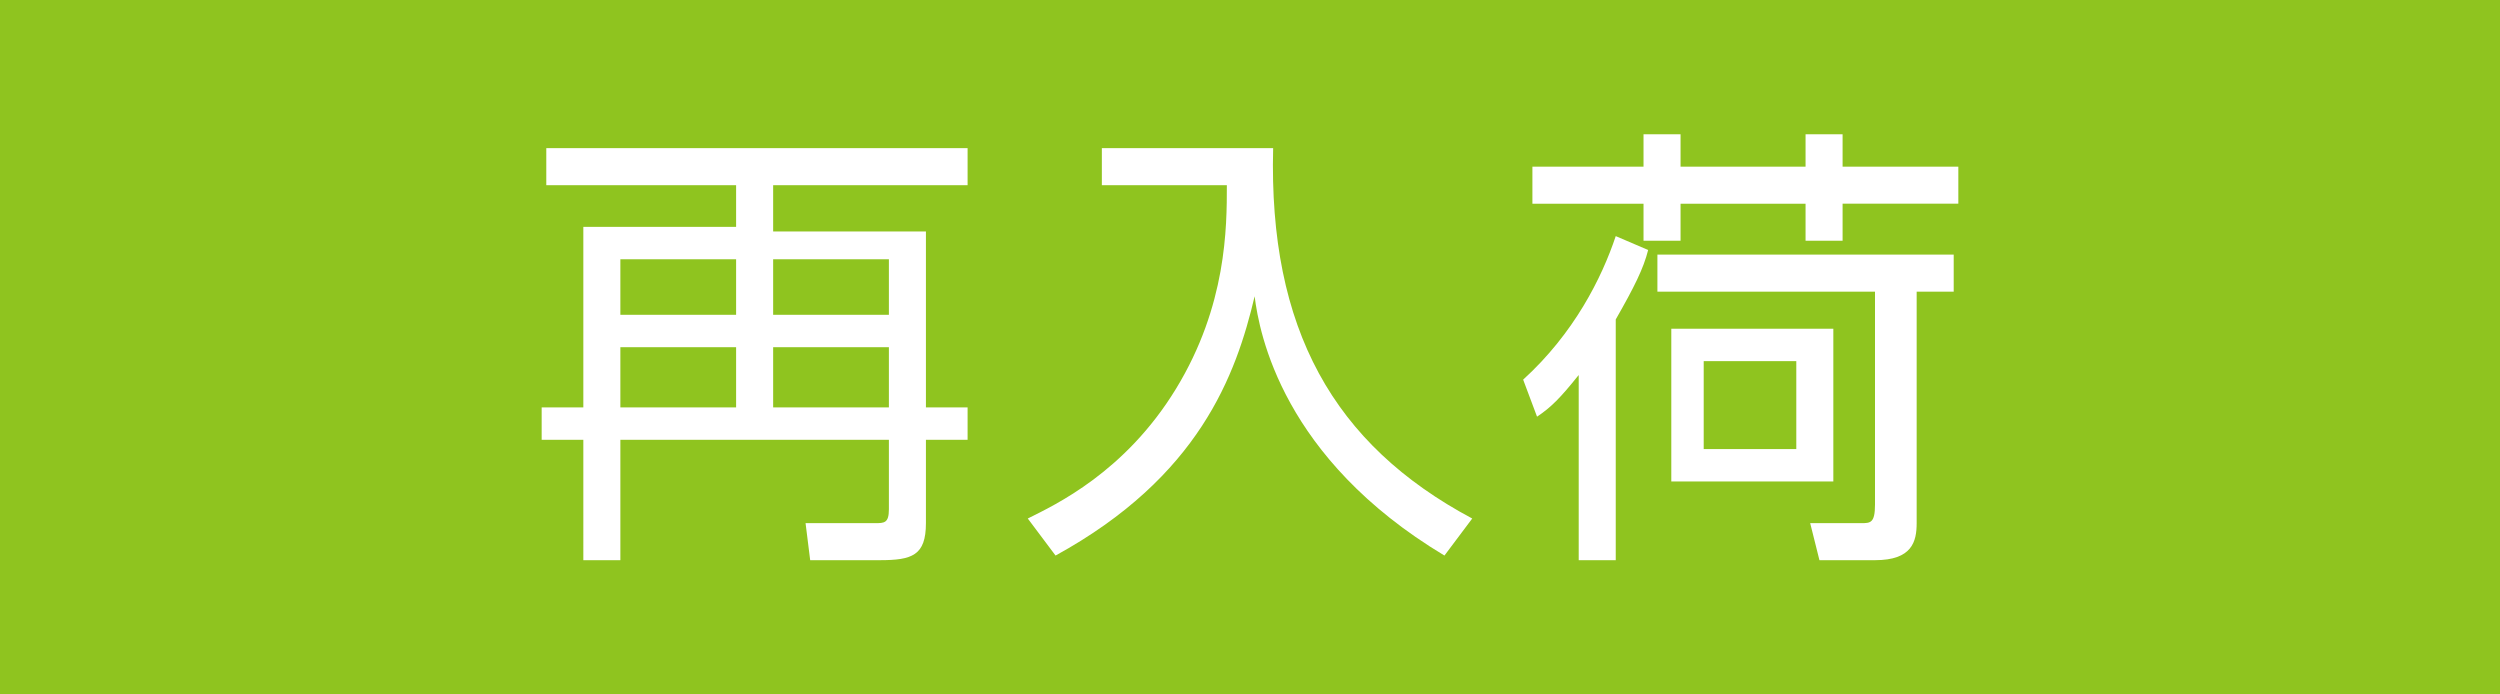 <?xml version="1.0" encoding="utf-8"?>
<!-- Generator: Adobe Illustrator 19.2.0, SVG Export Plug-In . SVG Version: 6.00 Build 0)  -->
<svg version="1.1" id="レイヤー_1" xmlns="http://www.w3.org/2000/svg" xmlns:xlink="http://www.w3.org/1999/xlink" x="0px"
	 y="0px" viewBox="0 0 54 15" style="enable-background:new 0 0 54 15;" xml:space="preserve">
<style type="text/css">
	.st0{fill:#8FC41F;}
	.st1{fill:#FFFFFF;}
</style>
<g>
	<rect class="st0" width="54" height="15"/>
	<g>
		<path class="st1" d="M20.9,4h-4.2v1H20v3.8h0.9v0.7H20v1.8c0,0.7-0.3,0.8-1,0.8h-1.5l-0.1-0.8l1.5,0c0.2,0,0.3,0,0.3-0.3V9.5h-5.8
			v2.6h-0.8V9.5h-0.9V8.8h0.9V4.9h3.3V4h-4.1V3.2h9.1V4z M15.9,5.6h-2.5v1.2h2.5V5.6z M15.9,7.5h-2.5v1.3h2.5V7.5z M19.2,5.6h-2.5
			v1.2h2.5V5.6z M19.2,7.5h-2.5v1.3h2.5V7.5z"/>
		<path class="st1" d="M27.5,3.2c-0.1,3.9,1.3,6.4,4.3,8l-0.6,0.8c-3.5-2.1-4-4.8-4.1-5.6c-0.4,1.7-1.2,3.9-4.3,5.6l-0.6-0.8
			c0.6-0.3,2.1-1,3.2-2.8c1.1-1.8,1.1-3.5,1.1-4.4h-2.7V3.2H27.5z"/>
		<path class="st1" d="M32.9,8.2c1.1-1,1.7-2.2,2-3.1l0.7,0.3c-0.1,0.4-0.3,0.8-0.7,1.5v5.2h-0.8v-4c-0.4,0.5-0.6,0.7-0.9,0.9
			L32.9,8.2z M35.5,3.6V2.9h0.8v0.7H39V2.9h0.8v0.7h2.5v0.8h-2.5v0.8H39V4.4h-2.7v0.8h-0.8V4.4h-2.4V3.6H35.5z M42.3,6.3h-0.9v5
			c0,0.4-0.1,0.8-0.9,0.8h-1.2l-0.2-0.8l1.1,0c0.2,0,0.3,0,0.3-0.4V6.3h-4.7V5.5h6.4V6.3z M39.6,10.4h-3.5V7.1h3.5V10.4z M38.8,7.8
			h-2v1.9h2V7.8z"/>
	</g>
</g>
</svg>
